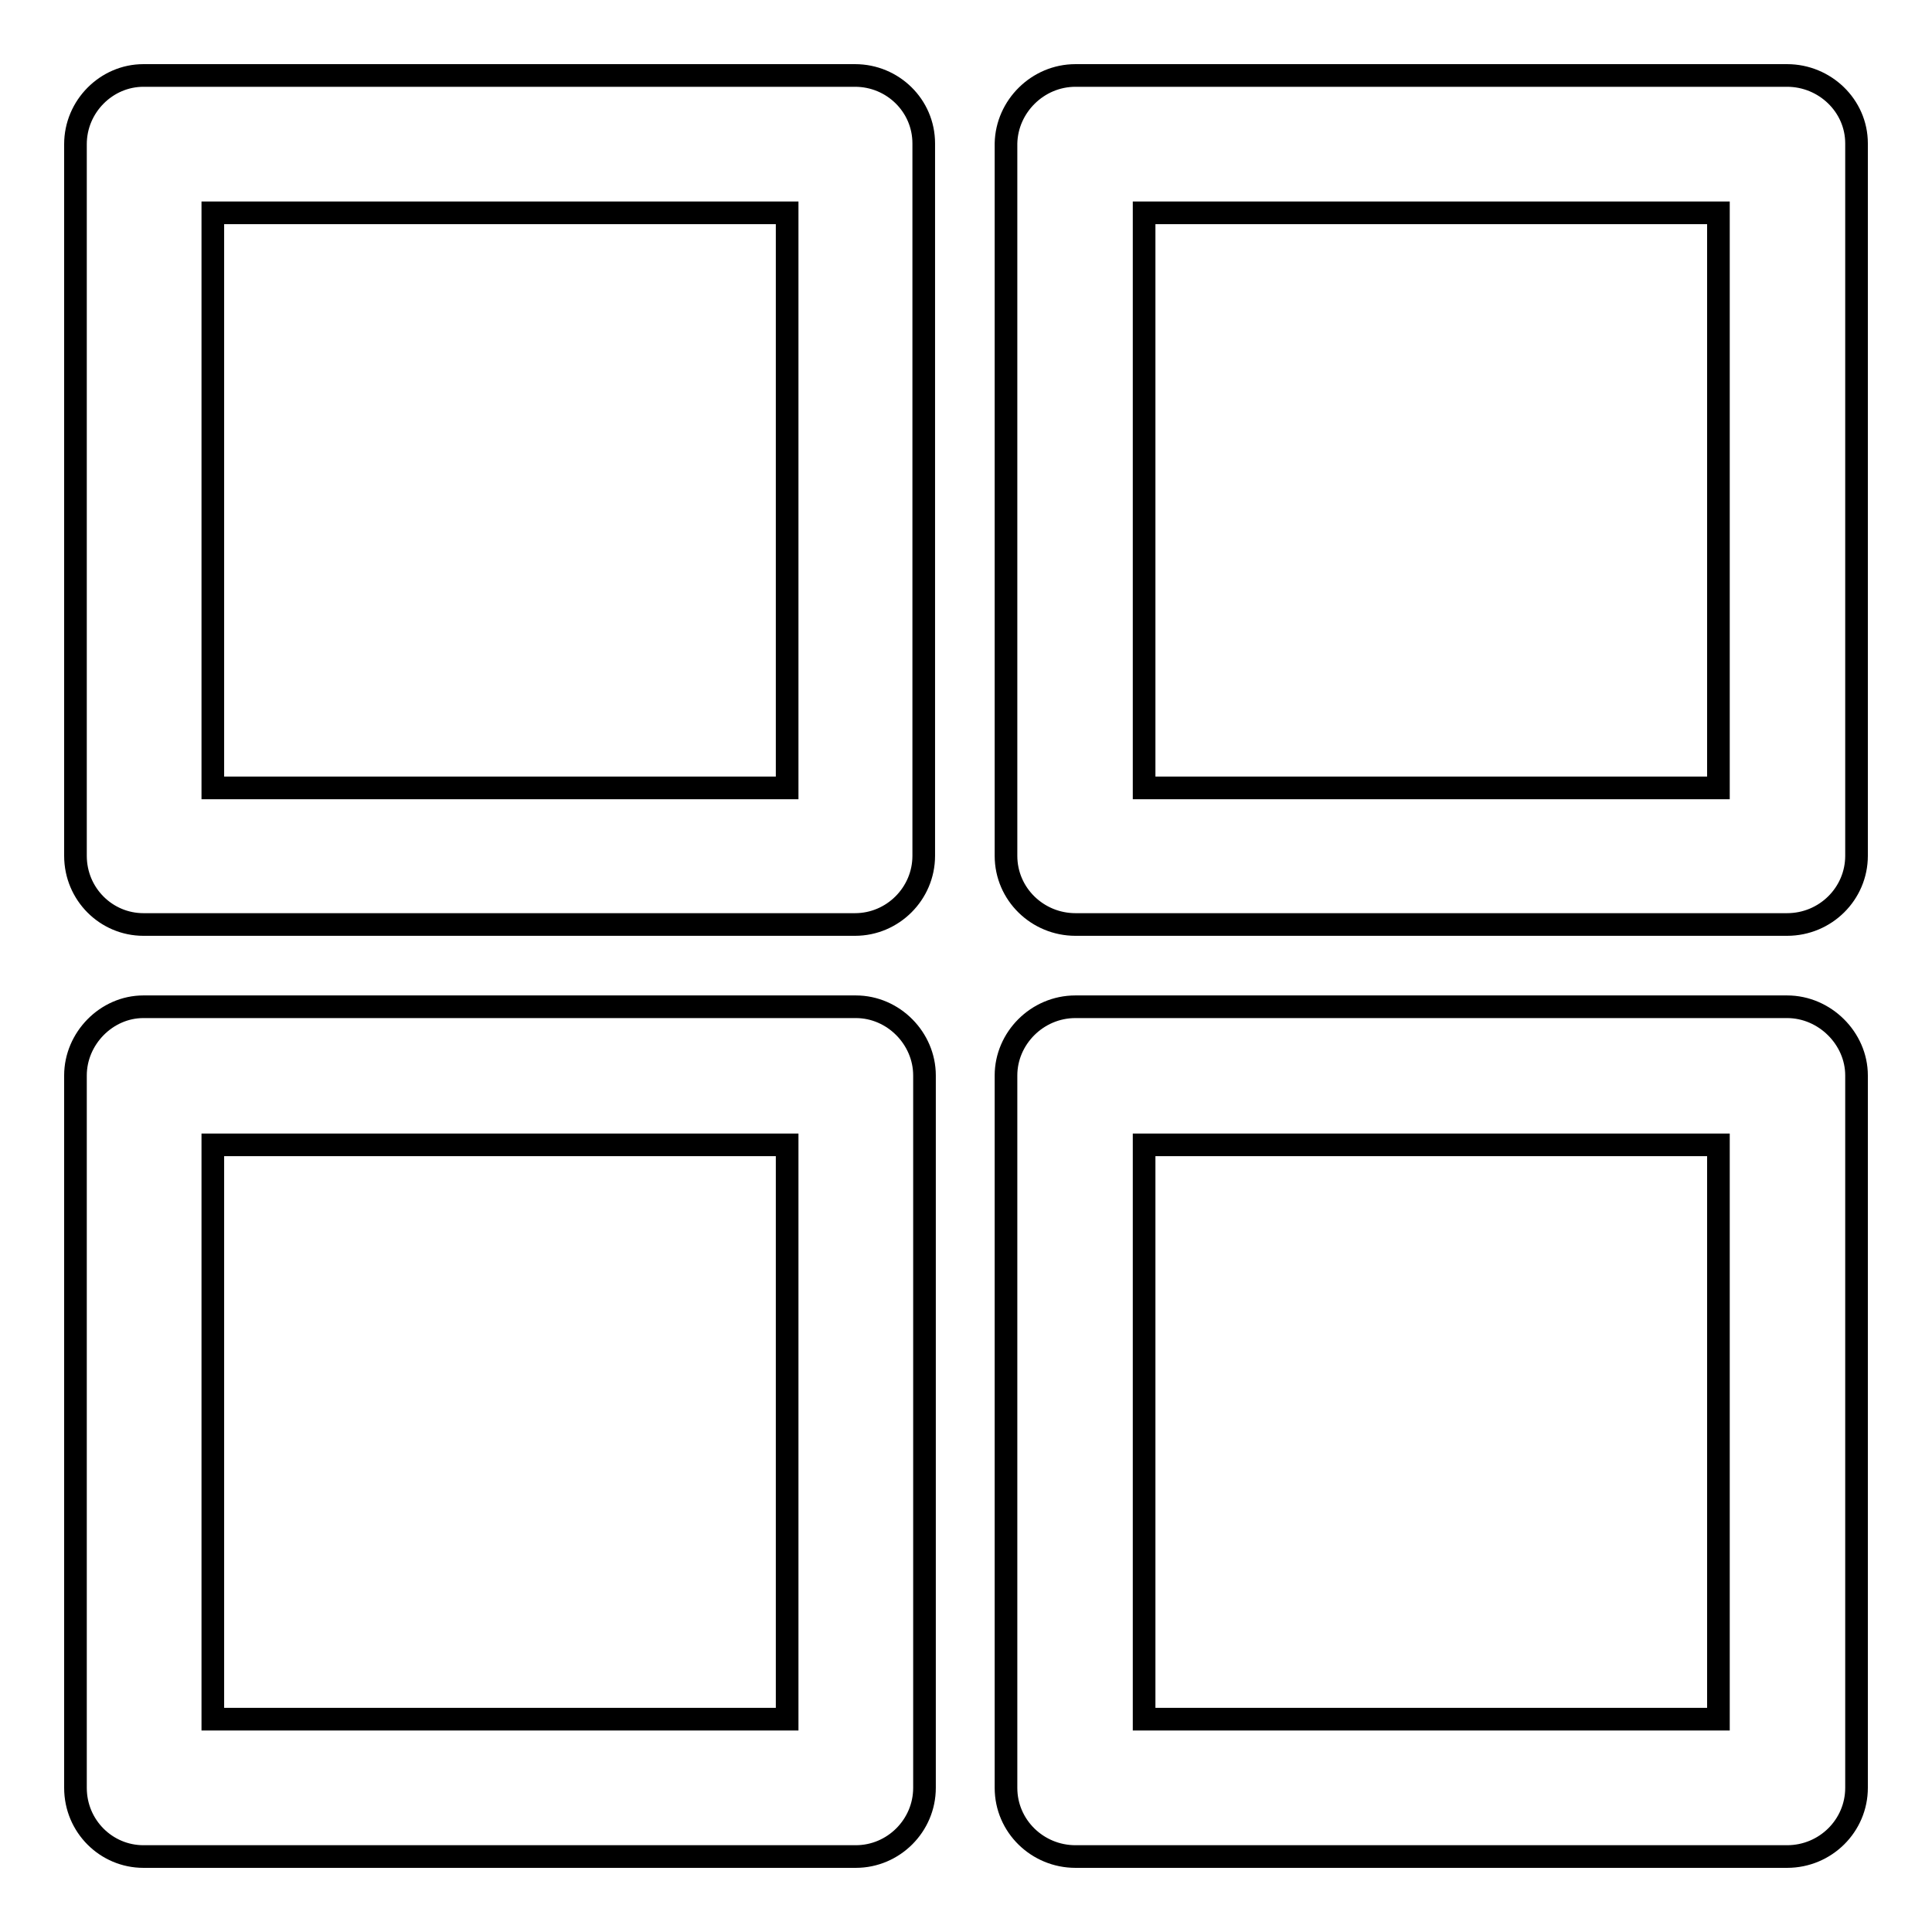 <?xml version="1.0" encoding="utf-8"?>
<!-- Svg Vector Icons : http://www.onlinewebfonts.com/icon -->
<!DOCTYPE svg PUBLIC "-//W3C//DTD SVG 1.1//EN" "http://www.w3.org/Graphics/SVG/1.1/DTD/svg11.dtd">
<svg version="1.1" xmlns="http://www.w3.org/2000/svg" xmlns:xlink="http://www.w3.org/1999/xlink" x="0px" y="0px" viewBox="0 0 256 256" enable-background="new 0 0 256 256" xml:space="preserve">
<g><g><path stroke-width="3" fill-opacity="0" stroke="#000000"  d="M19,10h0.2h94.1c5,0,9.1,4,9.1,9v0.3v94.1c0,5-4.1,9.1-9.1,9.1h-0.2H19c-4.9,0-9-4-9-9.1v-0.2V19.1C10,14.1,14.1,10,19,10L19,10z M104.3,28.2L104.3,28.2H28.2v76.2h76.1V28.2L104.3,28.2z M227.7,28.2L227.7,28.2h-76.1v76.2h76.1V28.2L227.7,28.2z M142.5,10L142.5,10h94.1h0.2c5,0,9.2,4,9.2,9v94.2v0.2c0,5-4.1,9.1-9.2,9.1h-94.1h-0.2c-5,0-9.2-4-9.2-9.1V19.3v-0.3C133.4,14.1,137.5,10,142.5,10L142.5,10z M28.2,227.8L28.2,227.8h76.1v-76.1H28.2V227.8L28.2,227.8z M113.4,246L113.4,246H19.3H19c-4.9,0-9-4-9-9.1v-94.1v-0.3c0-4.9,4.1-9.1,9-9.1h94.2h0.2c5,0,9.1,4.2,9.1,9.1v94.2v0.2C122.5,241.9,118.4,246,113.4,246L113.4,246z M236.8,246L236.8,246h-0.2h-94.1c-5,0-9.2-4-9.2-9.1v-0.2v-94.2c0-4.9,4.1-9.1,9.2-9.1h0.2h94.1c5,0,9.2,4.2,9.2,9.1v0.3v94.1C246,241.9,241.9,246,236.8,246L236.8,246z M151.6,227.8L151.6,227.8h76.1v-76.1h-76.1V227.8L151.6,227.8z"/></g></g>
</svg>